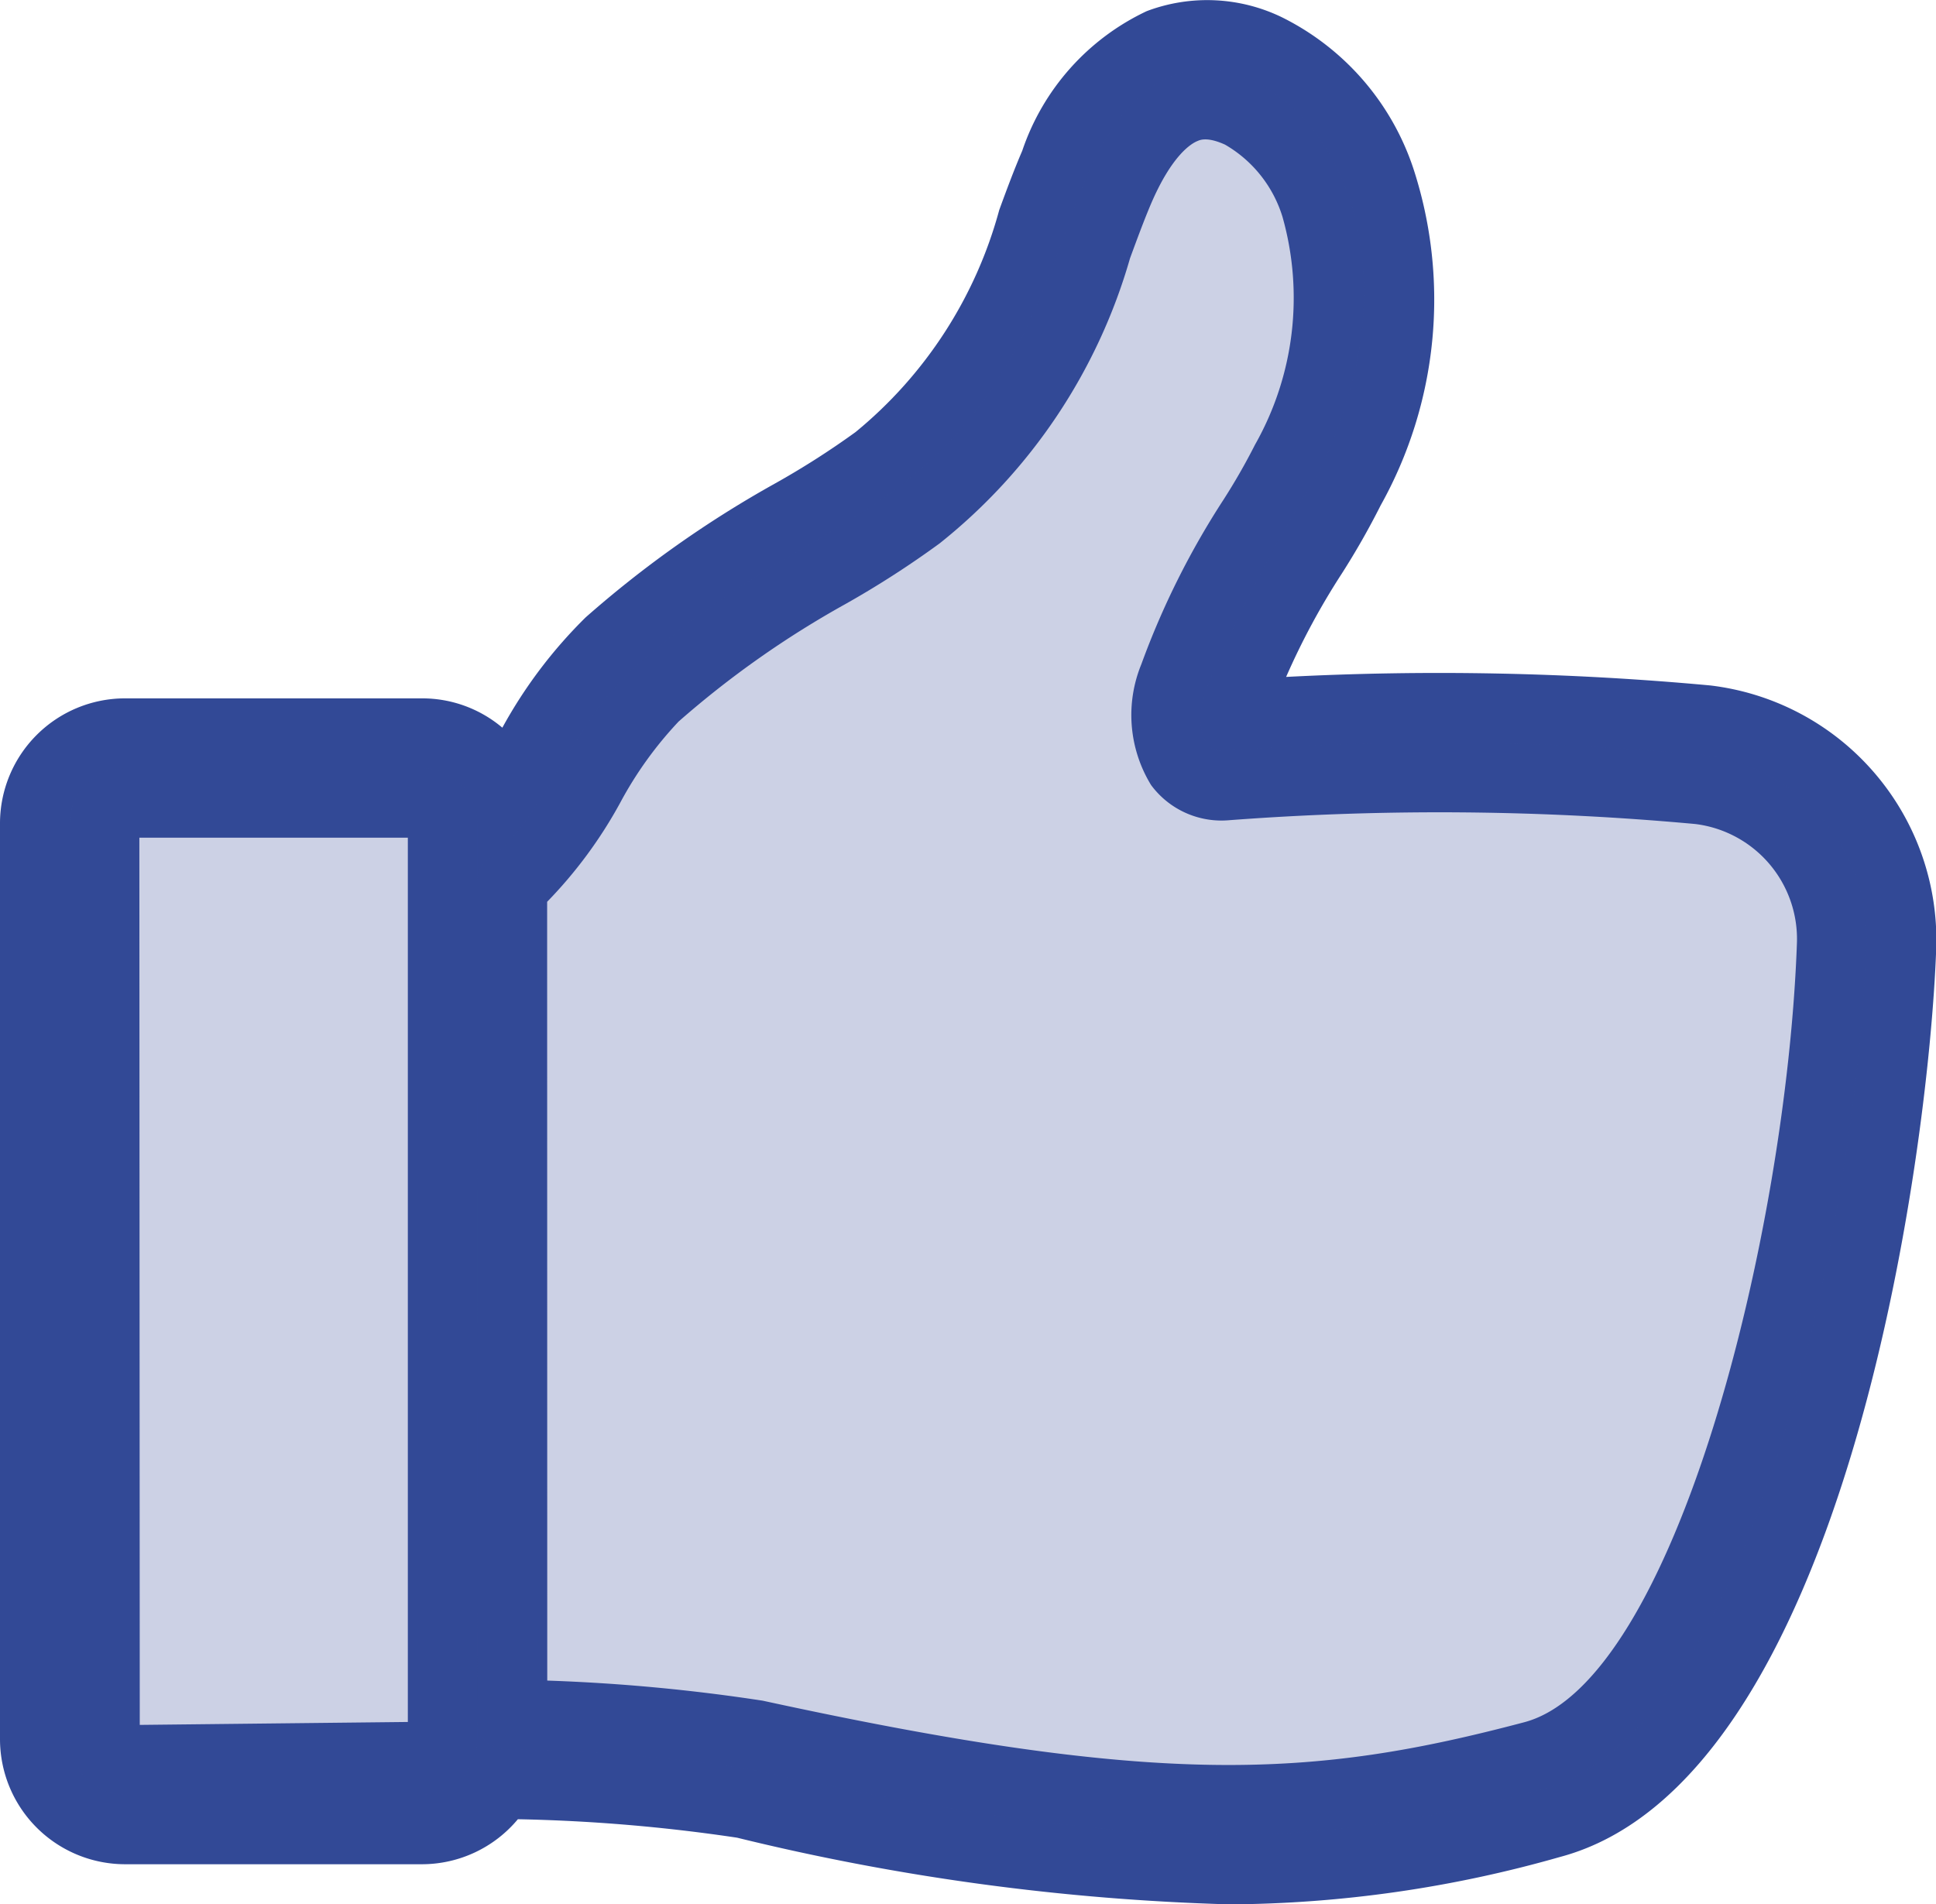 <svg xmlns="http://www.w3.org/2000/svg" xmlns:xlink="http://www.w3.org/1999/xlink" width="33.675" height="33.129" viewBox="0 0 33.675 33.129"><defs><clipPath id="clip-path"><rect id="Rectangle_625" data-name="Rectangle 625" width="31.252" height="30.706" fill="#324996"></rect></clipPath></defs><g id="Groupe_2013" data-name="Groupe 2013" transform="translate(-1088.394 -627.262)"><path id="Trac&#xE9;_1575" data-name="Trac&#xE9; 1575" d="M116.453,34.117a40.714,40.714,0,0,1-8.563-1.16,29.617,29.617,0,0,0-3.812-.321,2.173,2.173,0,0,1-1.669.783H97.243a2.177,2.177,0,0,1-2.173-2.173V15.31a2.176,2.176,0,0,1,2.173-2.173h5.165a2.158,2.158,0,0,1,1.4.51,8.249,8.249,0,0,1,1.449-1.919,18.841,18.841,0,0,1,3.283-2.323,14.315,14.315,0,0,0,1.411-.9,7.548,7.548,0,0,0,2.5-3.864c.13-.356.258-.7.4-1.03a4.153,4.153,0,0,1,2.165-2.429,2.978,2.978,0,0,1,2.355.108,4.528,4.528,0,0,1,2.287,2.641,7.343,7.343,0,0,1-.573,5.849,13.326,13.326,0,0,1-.674,1.184,12.507,12.507,0,0,0-.97,1.8,51.334,51.334,0,0,1,7.375.148,4.458,4.458,0,0,1,3.933,4.571c-.131,3.685-1.616,14.5-6.546,15.81a21.341,21.341,0,0,1-5.743.824m-11.871-3.893a31.812,31.812,0,0,1,3.749.35c6.938,1.509,9.579,1.344,13.244.375,2.626-.695,4.564-8.492,4.744-13.557a2.016,2.016,0,0,0-1.767-2.069,48.678,48.678,0,0,0-8.1-.067,1.523,1.523,0,0,1-1.367-.611,2.331,2.331,0,0,1-.17-2.1,14.1,14.1,0,0,1,1.424-2.855,10.919,10.919,0,0,0,.554-.966,5.184,5.184,0,0,0,.478-3.963,2.194,2.194,0,0,0-1-1.257c-.3-.136-.429-.085-.475-.064-.1.038-.447.233-.821,1.114-.124.295-.238.606-.356.926a9.786,9.786,0,0,1-3.312,4.961,16.538,16.538,0,0,1-1.64,1.056,16.643,16.643,0,0,0-2.9,2.043,6.58,6.58,0,0,0-1.013,1.407,7.843,7.843,0,0,1-1.274,1.729Zm-7.088.771,4.663-.051V15.561H97.494Z" transform="translate(993.324 626.274)" fill="#324996"></path><g id="Groupe_2003" data-name="Groupe 2003" transform="translate(1089.607 628.474)" opacity="0.25" style="mix-blend-mode: normal;isolation: isolate"><g id="Groupe_2002" data-name="Groupe 2002"><g id="Groupe_2001" data-name="Groupe 2001" clip-path="url(#clip-path)"><path id="Trac&#xE9;_1576" data-name="Trac&#xE9; 1576" d="M103.158,16.114a.459.459,0,0,1,.187-.377c.935-.667,1.5-2.413,2.507-3.315,1.9-1.695,3.346-2.2,4.616-3.163,2.188-1.652,2.589-3.747,3.283-5.392.568-1.348,1.507-2.31,2.907-1.684s2.89,3.2,1.119,6.854a24.767,24.767,0,0,0-1.93,3.706c-.158.435-.192,1.122.305,1.092a49.567,49.567,0,0,1,8.334.073,3.216,3.216,0,0,1,2.835,3.315c-.166,4.646-1.948,13.707-5.645,14.685-3.977,1.052-6.855,1.152-13.739-.348a30.515,30.515,0,0,0-4.308-.353.481.481,0,0,1-.47-.482m0,.308V15.1a.961.961,0,0,0-.961-.962H97.031a.961.961,0,0,0-.961.962V31.033a.961.961,0,0,0,.961.961H102.2A.961.961,0,0,0,103.158,31.033Z" transform="translate(-96.07 -1.987)" fill="#324996"></path></g></g></g></g></svg>